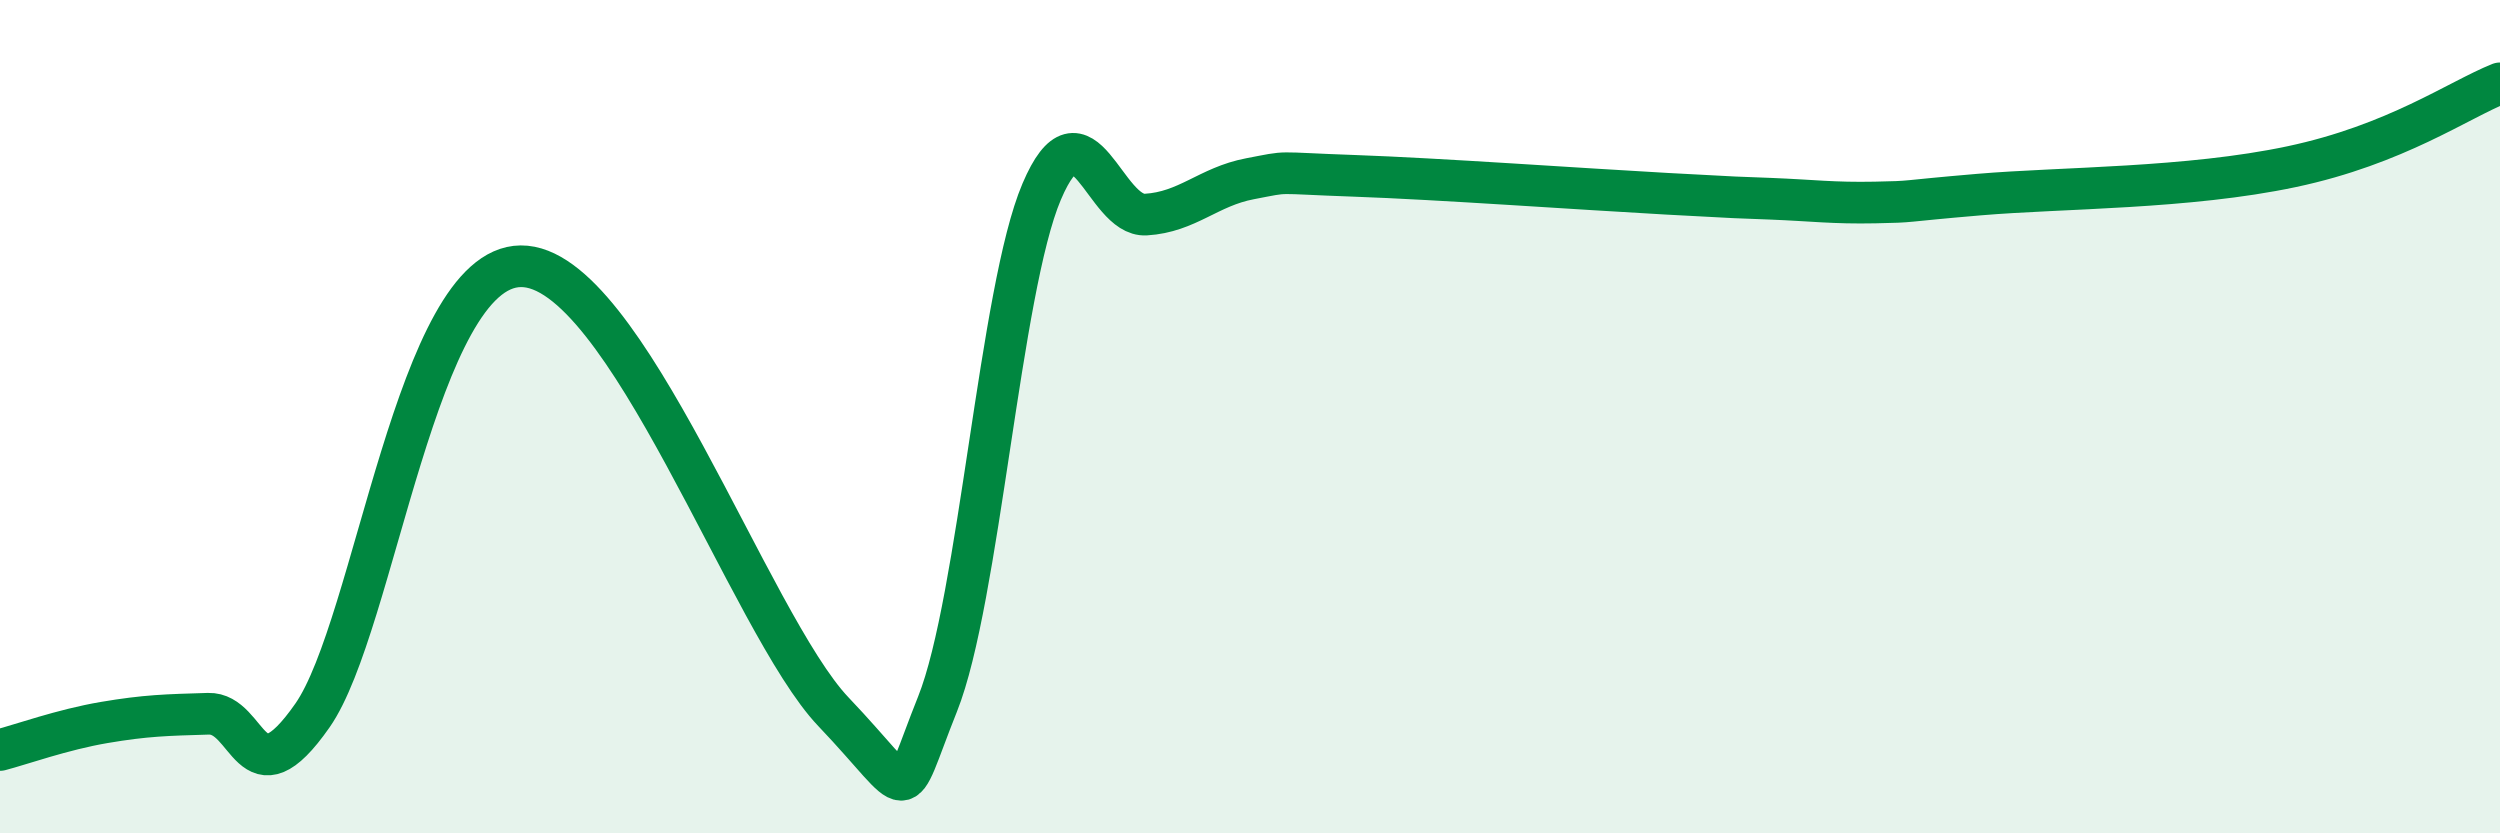 
    <svg width="60" height="20" viewBox="0 0 60 20" xmlns="http://www.w3.org/2000/svg">
      <path
        d="M 0,18 C 0.5,17.87 1.5,17.51 2.5,17.34 C 3.5,17.17 4,17.16 5,17.13 C 6,17.1 6,19.32 7.5,17.17 C 9,15.02 10,6.41 12.5,6.39 C 15,6.37 18,14.98 20,17.08 C 22,19.18 21.5,19.4 22.5,16.9 C 23.5,14.4 24,6.95 25,4.6 C 26,2.25 26.5,5.21 27.5,5.15 C 28.5,5.09 29,4.48 30,4.29 C 31,4.1 30.5,4.15 32.5,4.22 C 34.5,4.29 38,4.54 40,4.65 C 42,4.76 41.5,4.73 42.5,4.77 C 43.5,4.81 44,4.88 45,4.86 C 46,4.84 45.5,4.84 47.5,4.67 C 49.5,4.5 52.5,4.53 55,4 C 57.5,3.47 59,2.4 60,2L60 20L0 20Z"
        fill="#008740"
        opacity="0.1"
        stroke-linecap="round"
        stroke-linejoin="round"
      />
      <path
        d="M 0,18 C 0.5,17.87 1.5,17.51 2.5,17.34 C 3.5,17.17 4,17.16 5,17.13 C 6,17.1 6,19.32 7.5,17.17 C 9,15.02 10,6.41 12.5,6.39 C 15,6.37 18,14.98 20,17.08 C 22,19.18 21.5,19.4 22.5,16.9 C 23.5,14.4 24,6.95 25,4.6 C 26,2.25 26.5,5.21 27.5,5.15 C 28.5,5.09 29,4.48 30,4.29 C 31,4.1 30.5,4.15 32.5,4.22 C 34.5,4.29 38,4.54 40,4.65 C 42,4.76 41.5,4.73 42.5,4.77 C 43.5,4.81 44,4.88 45,4.86 C 46,4.84 45.5,4.84 47.5,4.67 C 49.5,4.5 52.5,4.53 55,4 C 57.5,3.47 59,2.4 60,2"
        stroke="#008740"
        stroke-width="1"
        fill="none"
        stroke-linecap="round"
        stroke-linejoin="round"
      />
    </svg>
  